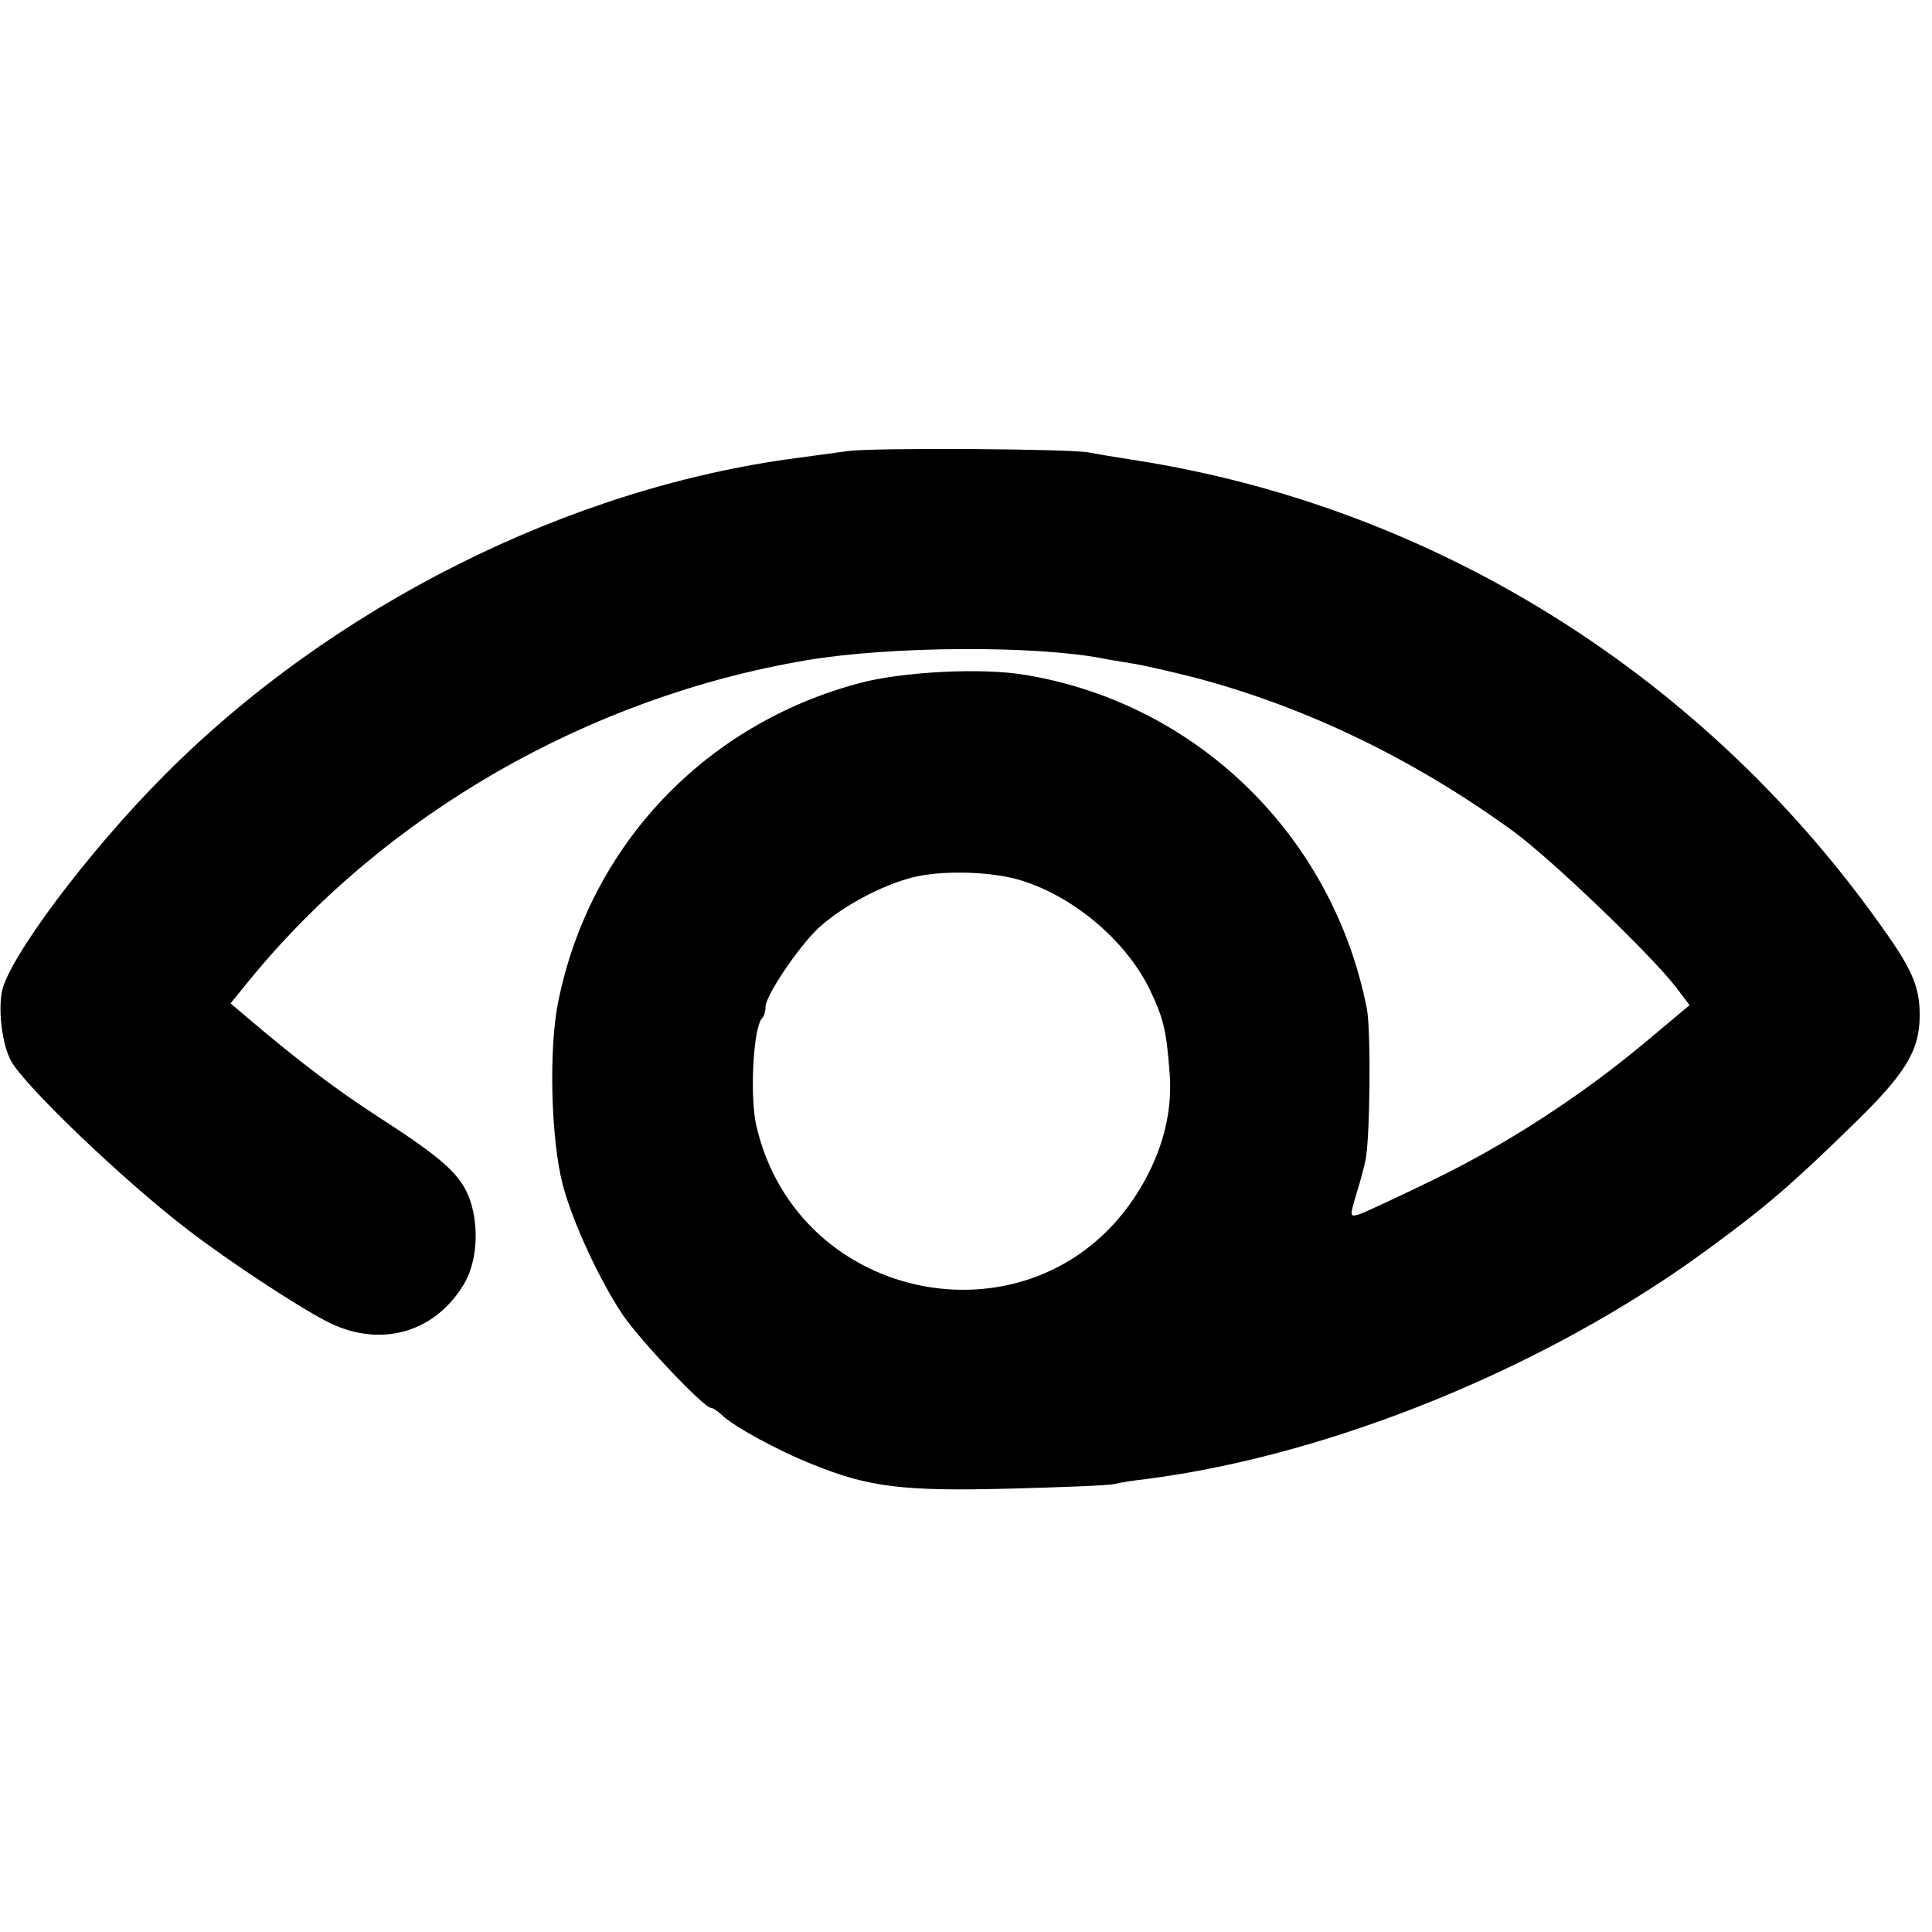 <?xml version="1.0" standalone="no"?>
<!DOCTYPE svg PUBLIC "-//W3C//DTD SVG 20010904//EN"
 "http://www.w3.org/TR/2001/REC-SVG-20010904/DTD/svg10.dtd">
<svg version="1.0" xmlns="http://www.w3.org/2000/svg"
 width="424pt" height="424pt" viewBox="0 0 424 424"
 preserveAspectRatio="xMidYMid meet">
<g transform="translate(0,424) scale(0.1,-0.1)"
fill="#000000" stroke="none">
<path d="M1860 3250 c-30 -4 -80 -11 -110 -15 -501 -65 -1022 -326 -1391 -698
-168 -169 -341 -401 -355 -474 -8 -44 1 -115 20 -151 29 -54 249 -265 391
-373 86 -66 236 -165 302 -199 114 -59 235 -27 300 80 29 47 35 121 16 182
-19 58 -57 93 -203 187 -92 60 -166 115 -290 220 l-34 29 39 48 c298 366 746
624 1225 705 183 31 500 33 650 4 13 -3 42 -7 64 -11 22 -3 82 -17 134 -30
245 -64 484 -179 704 -339 83 -61 297 -266 355 -340 l31 -41 -98 -82 c-139
-116 -301 -222 -464 -301 -78 -38 -151 -72 -163 -76 -21 -6 -21 -5 -7 42 8 26
17 59 20 73 11 46 13 284 4 335 -74 380 -373 672 -751 734 -94 16 -268 7 -362
-18 -340 -90 -593 -357 -662 -700 -21 -103 -16 -301 10 -401 22 -83 81 -210
132 -286 40 -58 178 -204 194 -204 4 0 14 -7 23 -15 23 -24 126 -80 200 -109
123 -50 199 -59 431 -53 115 3 219 7 230 10 11 3 43 8 70 11 406 52 879 245
1230 502 130 95 188 145 324 278 114 111 144 161 144 238 0 59 -15 97 -72 178
-393 564 -991 939 -1656 1041 -38 6 -81 13 -95 16 -41 8 -471 11 -530 3z m370
-939 c120 -33 239 -132 293 -242 30 -63 37 -89 44 -186 7 -91 -20 -185 -78
-272 -222 -333 -738 -235 -829 158 -15 64 -7 218 13 237 4 4 7 15 7 24 0 25
73 133 117 174 49 45 135 92 204 110 62 16 164 14 229 -3z"/>
</g>
</svg>
